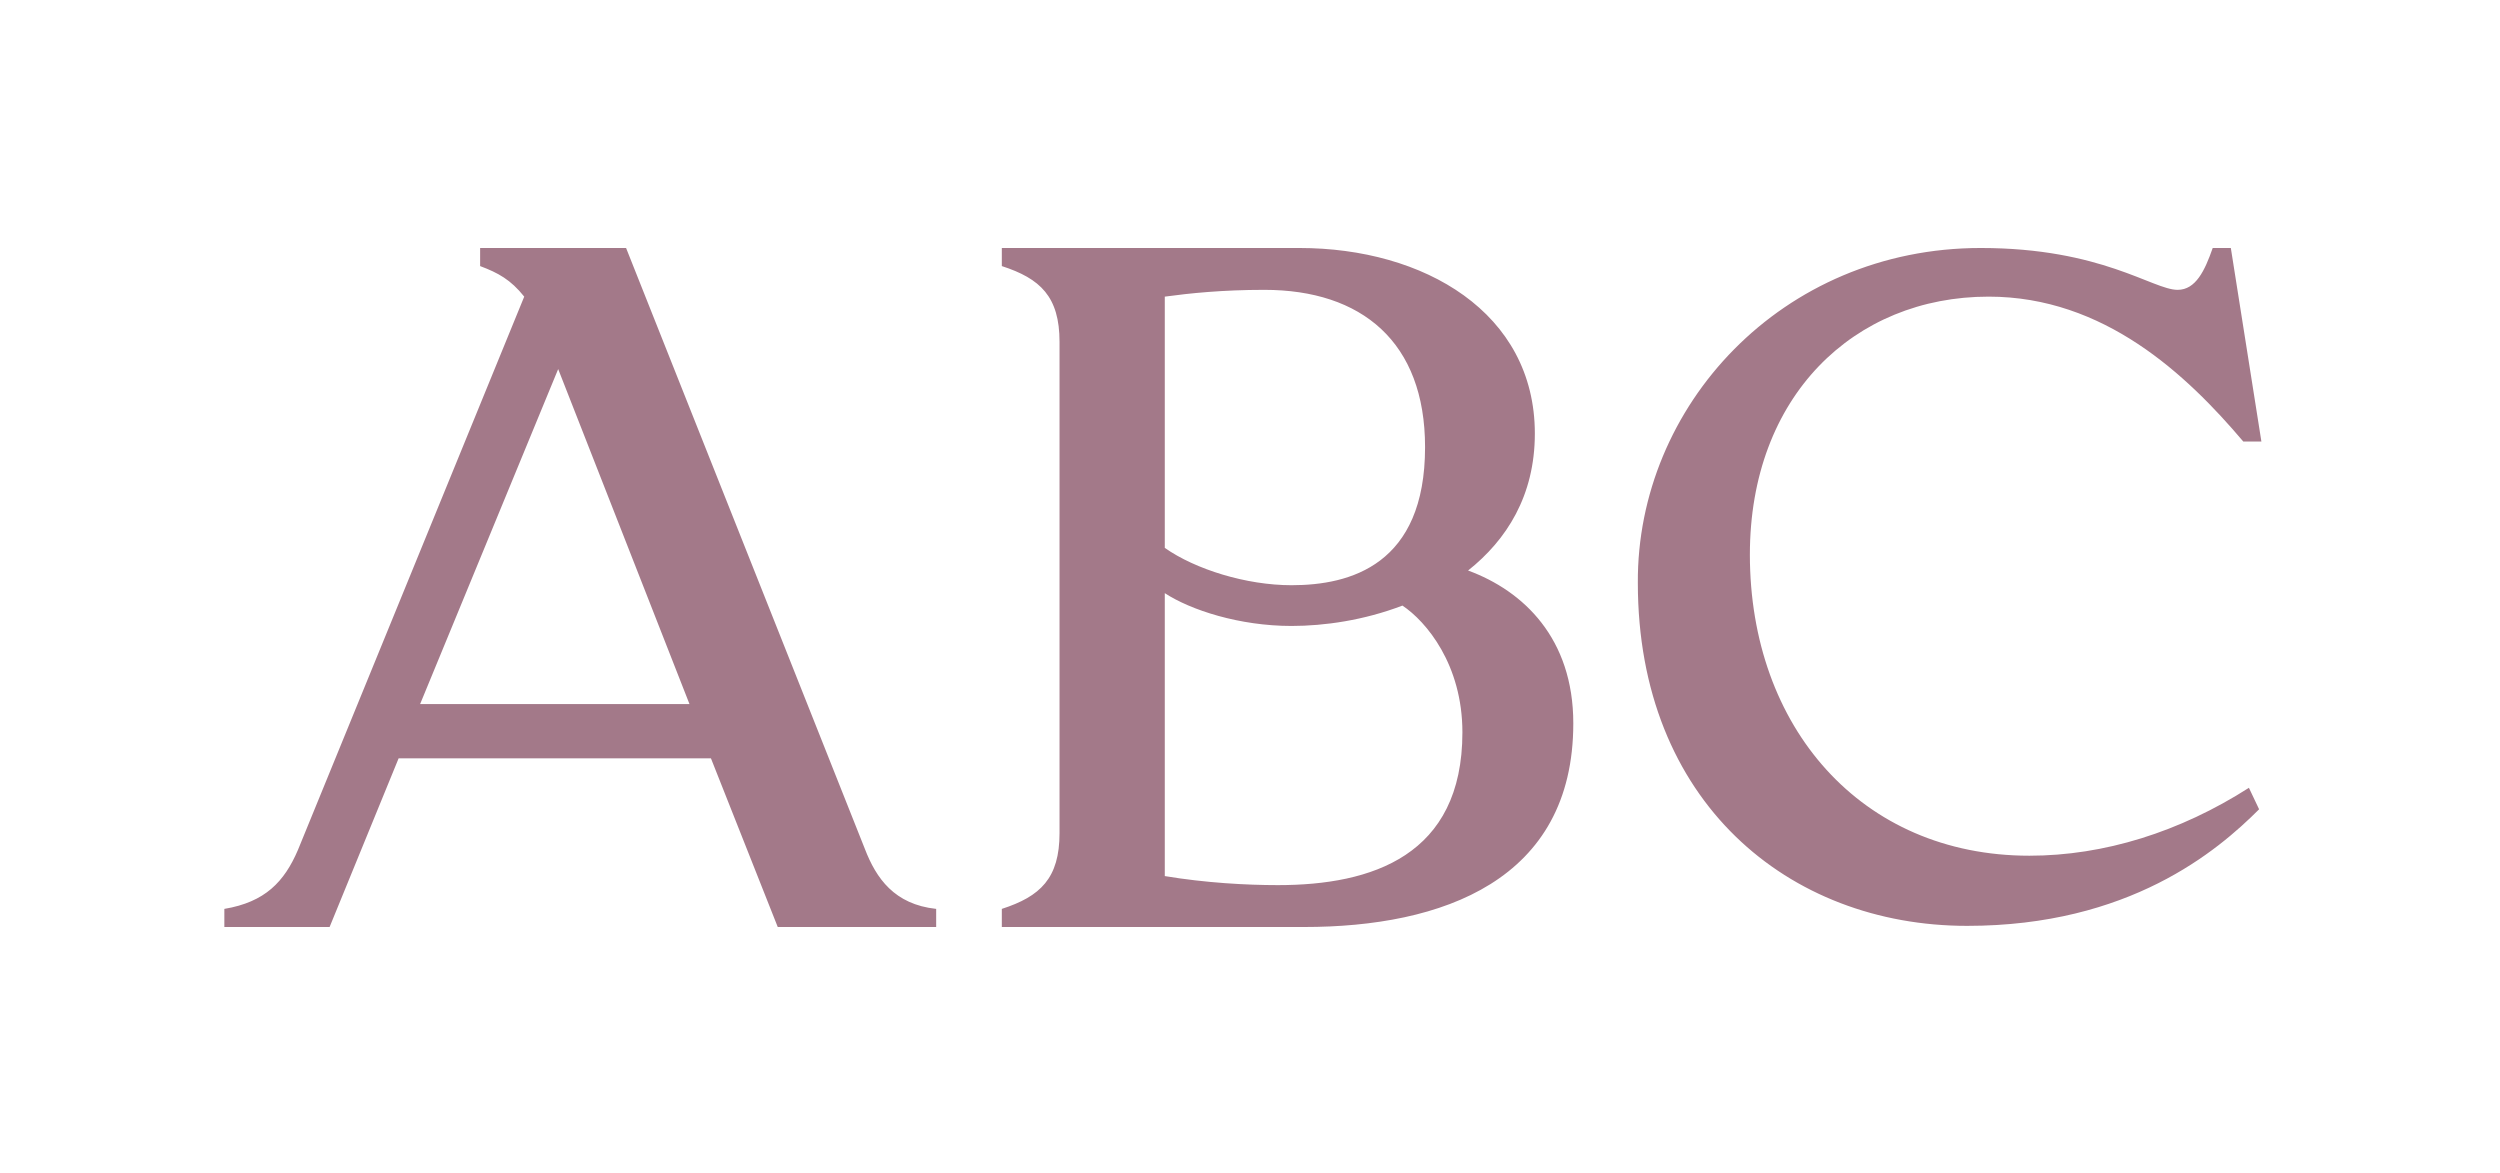 <svg width="81" height="38" viewBox="0 0 81 38" fill="none" xmlns="http://www.w3.org/2000/svg">
<g clip-path="url(#clip0_3502_12556)">
<path d="M13.612 22.811H22.339L18.085 11.958L13.612 22.811ZM25.199 30.035L23.035 24.571H12.915L10.679 30.035H7.269V29.448C8.589 29.228 9.212 28.568 9.652 27.541L16.985 9.611C16.546 9.061 16.142 8.841 15.556 8.621V8.035H20.285L28.022 27.505C28.389 28.458 28.976 29.301 30.332 29.448V30.035H25.199ZM45.439 19.621C44.192 20.098 42.909 20.281 41.846 20.281C40.159 20.281 38.582 19.768 37.739 19.218V28.385C39.059 28.605 40.379 28.678 41.406 28.678C44.449 28.678 47.382 27.725 47.382 23.728C47.382 21.528 46.209 20.135 45.439 19.621ZM40.965 9.391C39.609 9.391 38.545 9.501 37.739 9.611V17.751C38.729 18.448 40.379 18.961 41.846 18.961C43.752 18.961 46.172 18.301 46.172 14.488C46.172 11.078 44.119 9.391 40.965 9.391ZM34.329 11.078C34.329 9.611 33.706 9.025 32.459 8.621V8.035H42.102C46.136 8.035 49.729 10.125 49.729 14.048C49.729 16.065 48.812 17.495 47.566 18.485C49.362 19.145 50.975 20.685 50.975 23.435C50.975 28.531 46.722 30.035 42.249 30.035H32.459V29.448C33.706 29.045 34.329 28.458 34.329 26.991V11.078ZM70.555 9.391C71.142 9.391 71.436 8.768 71.692 8.035H72.279L73.269 14.305H72.682C70.849 12.141 68.172 9.611 64.432 9.611C60.069 9.611 56.696 12.838 56.696 17.971C56.696 23.545 60.289 27.725 65.752 27.725C68.172 27.725 70.629 26.955 72.865 25.525L73.195 26.221C71.839 27.578 68.979 29.998 63.736 29.998C57.942 29.998 53.066 25.965 53.066 18.888C53.029 13.168 57.722 8.035 64.175 8.035C68.099 8.035 69.749 9.391 70.555 9.391Z" fill="#A37989"/>
</g>
<defs>
<clipPath id="clip0_3502_12556">
<rect width="66" height="22" fill="white" transform="translate(7.269 8.035)"/>
</clipPath>
</defs>
</svg>
